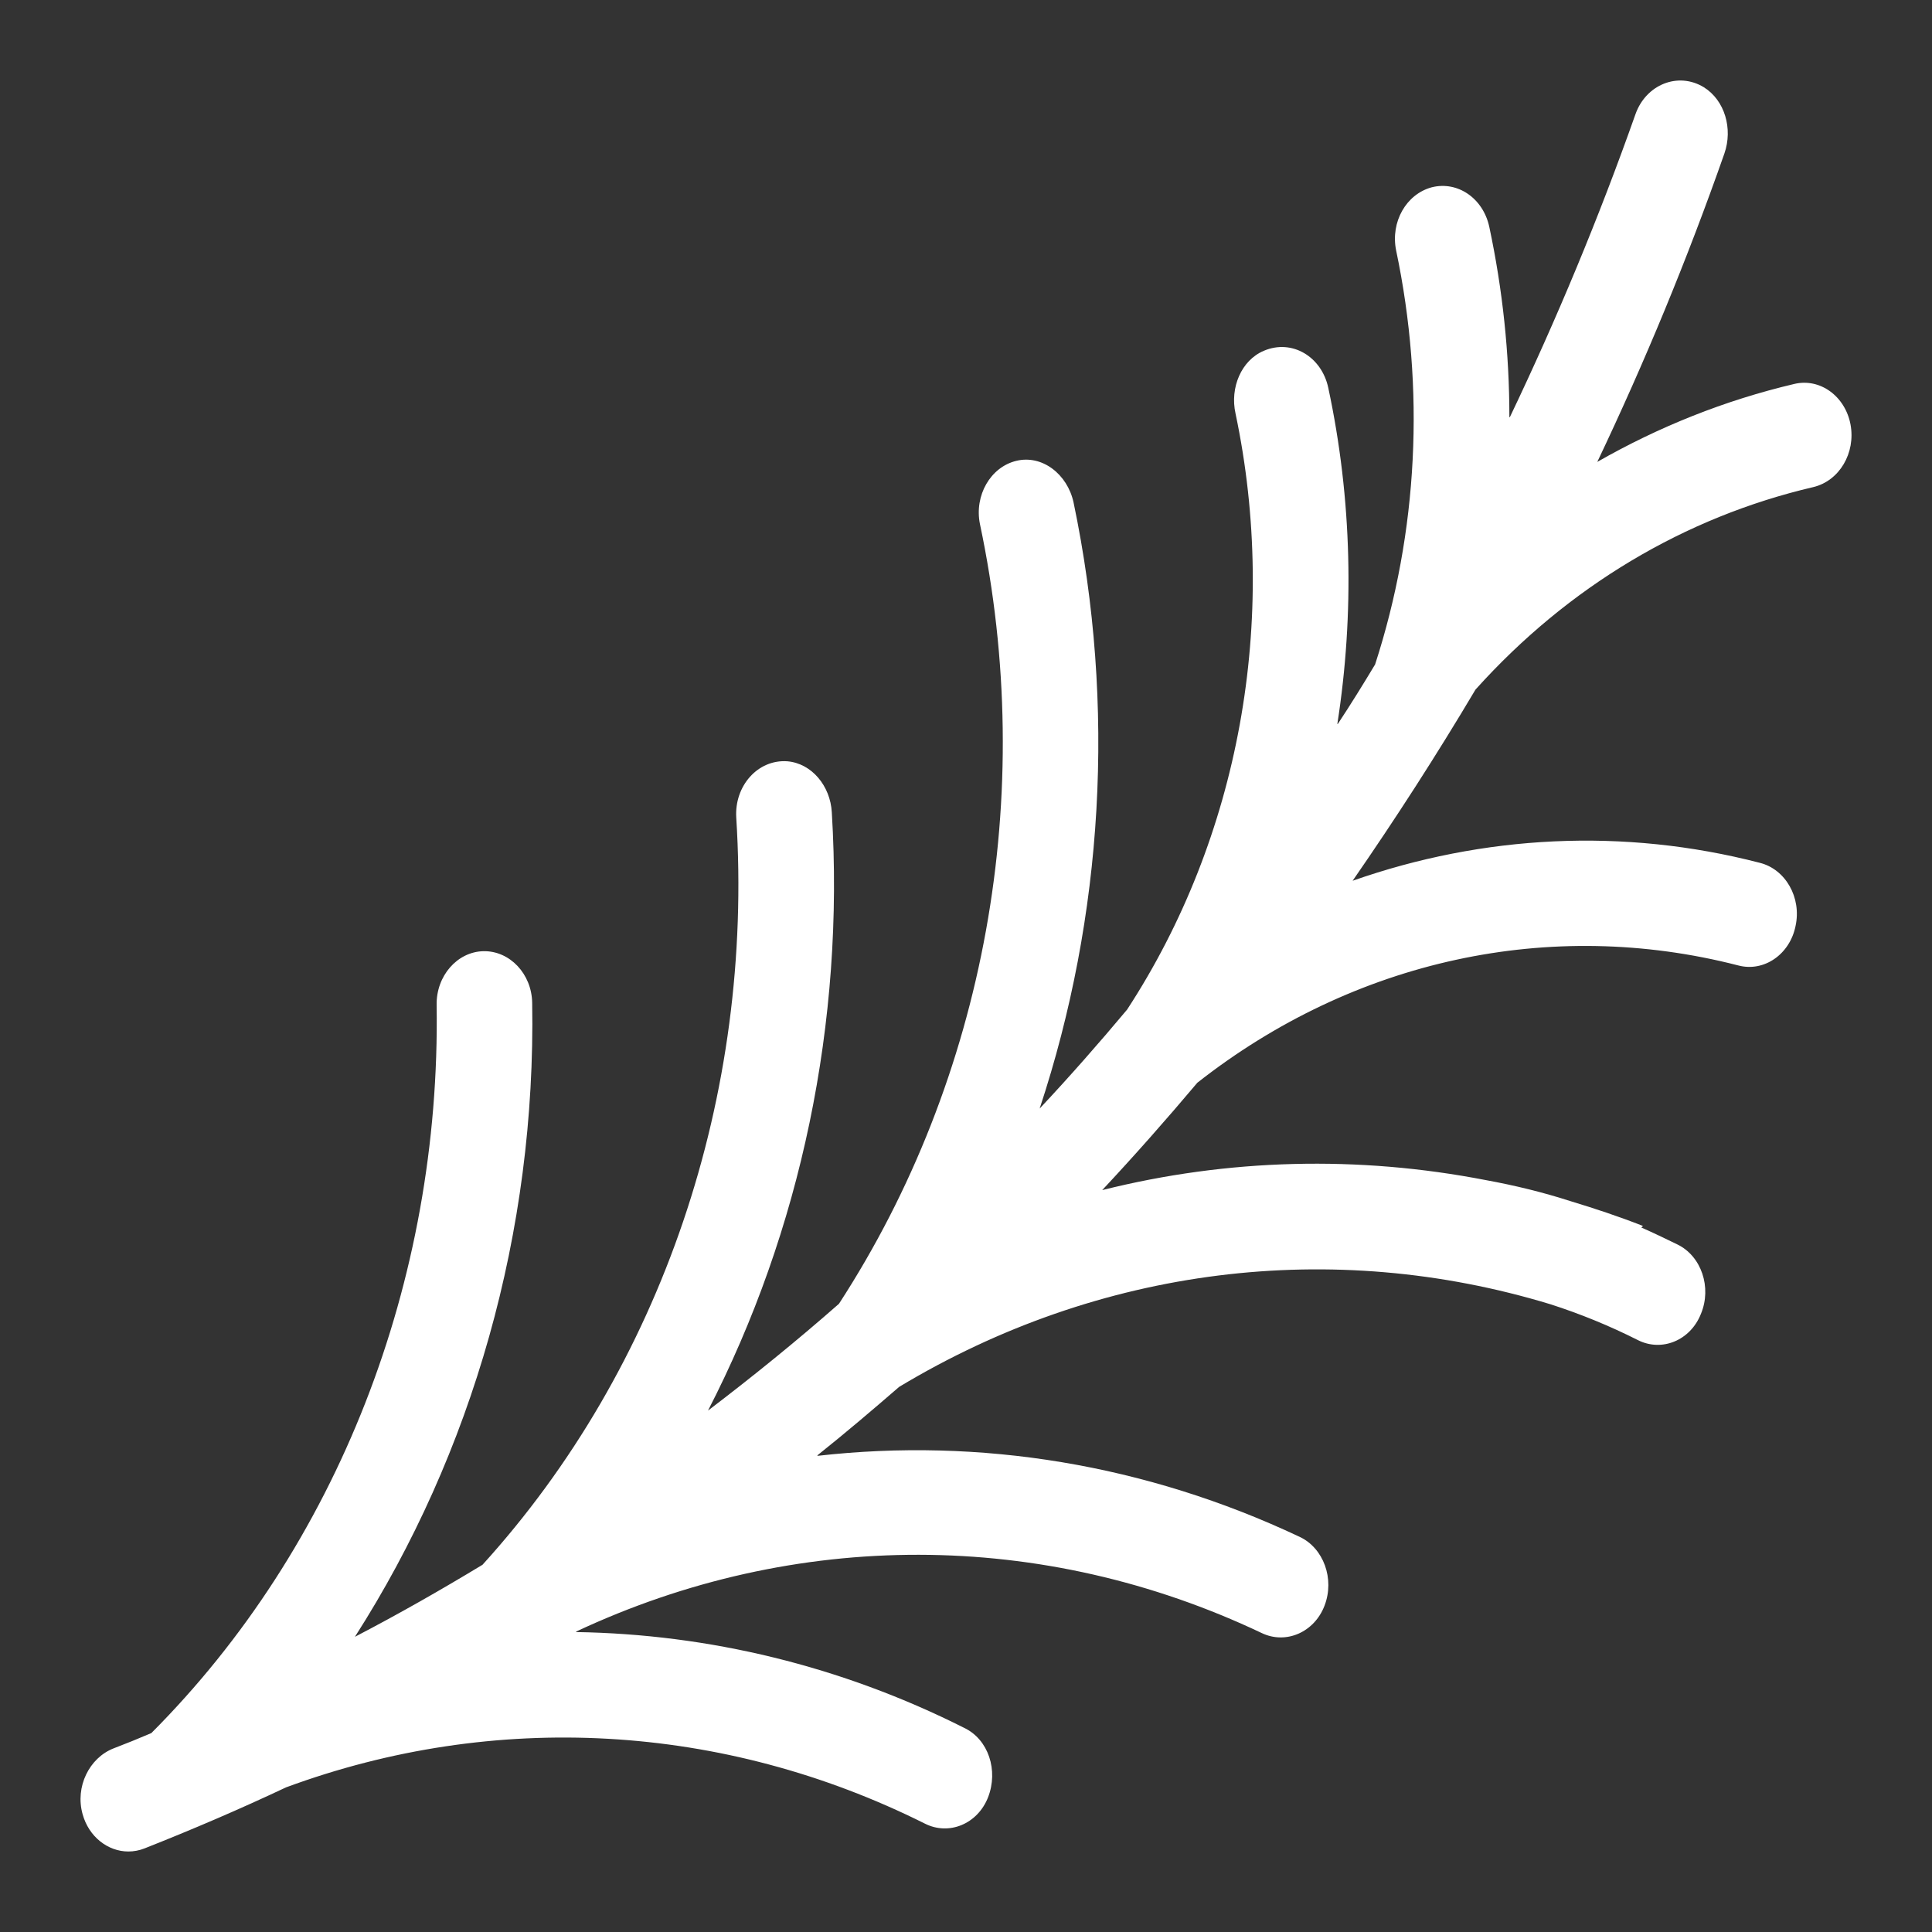 <svg width="24" height="24" viewBox="0 0 24 24" fill="none" xmlns="http://www.w3.org/2000/svg">
<rect x="0" y="0" width="24" height="24" fill="#333333" stroke="none"/>
<path d="M22.988 5.274C22.922 4.921 22.608 4.692 22.287 4.77C21.427 4.973 20.608 5.3 19.842 5.738C19.842 5.738 19.836 5.738 19.842 5.738C20.43 4.502 20.958 3.228 21.421 1.907C21.528 1.6 21.427 1.247 21.166 1.084C20.845 0.888 20.447 1.051 20.317 1.417C19.86 2.711 19.337 3.966 18.756 5.182C18.756 5.182 18.756 5.182 18.75 5.182C18.75 4.391 18.667 3.6 18.5 2.816C18.423 2.463 18.109 2.247 17.788 2.326C17.468 2.411 17.272 2.757 17.343 3.11C17.705 4.829 17.616 6.607 17.082 8.254C16.933 8.502 16.779 8.751 16.619 8.993H16.613C16.826 7.627 16.797 6.202 16.5 4.816C16.417 4.43 16.049 4.208 15.699 4.358C15.42 4.476 15.277 4.816 15.348 5.136C15.889 7.705 15.396 10.405 14.001 12.542C13.651 12.96 13.289 13.372 12.915 13.771C12.915 13.771 12.909 13.771 12.915 13.771C13.704 11.385 13.865 8.77 13.336 6.241C13.259 5.888 12.944 5.646 12.624 5.725C12.303 5.803 12.102 6.156 12.173 6.509C12.885 9.869 12.244 13.392 10.422 16.196C9.894 16.66 9.353 17.098 8.795 17.523C8.795 17.523 8.79 17.523 8.795 17.523C9.947 15.287 10.493 12.705 10.333 10.091C10.315 9.764 10.084 9.483 9.781 9.457C9.413 9.431 9.122 9.764 9.146 10.156C9.365 13.607 8.22 16.987 5.994 19.438C5.477 19.751 4.949 20.052 4.409 20.333C4.409 20.333 4.403 20.333 4.409 20.333C5.869 18.052 6.659 15.3 6.611 12.457C6.605 12.097 6.332 11.81 6.006 11.816C5.679 11.823 5.418 12.124 5.424 12.483C5.477 15.921 4.189 19.215 1.88 21.529C1.726 21.595 1.566 21.66 1.411 21.719C1.109 21.837 0.931 22.196 1.026 22.536C1.103 22.817 1.34 23 1.595 23C1.661 23 1.732 22.987 1.797 22.961C2.391 22.726 2.973 22.477 3.554 22.203C6.142 21.248 8.979 21.399 11.49 22.654C11.787 22.804 12.143 22.66 12.274 22.327C12.404 21.993 12.28 21.608 11.977 21.464C10.446 20.693 8.801 20.3 7.157 20.274C7.157 20.274 7.157 20.274 7.157 20.268C9.876 18.993 12.95 18.993 15.675 20.287C15.978 20.431 16.328 20.274 16.453 19.948C16.583 19.614 16.441 19.229 16.144 19.091C14.233 18.189 12.173 17.856 10.155 18.085C10.155 18.085 10.155 18.085 10.155 18.078C10.499 17.804 10.837 17.516 11.17 17.228C13.657 15.732 16.553 15.379 19.26 16.202C19.628 16.32 19.996 16.47 20.346 16.647C20.643 16.797 20.999 16.653 21.13 16.32C21.266 15.993 21.136 15.601 20.833 15.457C20.685 15.385 20.536 15.313 20.388 15.248L20.406 15.235C20.406 15.235 20.406 15.235 20.406 15.228C20.109 15.111 19.812 15.013 19.509 14.921C19.165 14.81 18.815 14.725 18.459 14.66C16.874 14.352 15.254 14.392 13.692 14.784C14.096 14.352 14.488 13.908 14.874 13.45C16.82 11.921 19.26 11.392 21.593 11.993C21.913 12.078 22.234 11.856 22.305 11.503C22.382 11.15 22.18 10.797 21.86 10.718C20.168 10.28 18.423 10.372 16.803 10.941C17.337 10.169 17.847 9.378 18.328 8.568C18.328 8.568 18.328 8.568 18.334 8.561C19.48 7.287 20.928 6.424 22.525 6.051C22.851 5.973 23.053 5.626 22.988 5.274Z" fill="white"/>
</svg>
